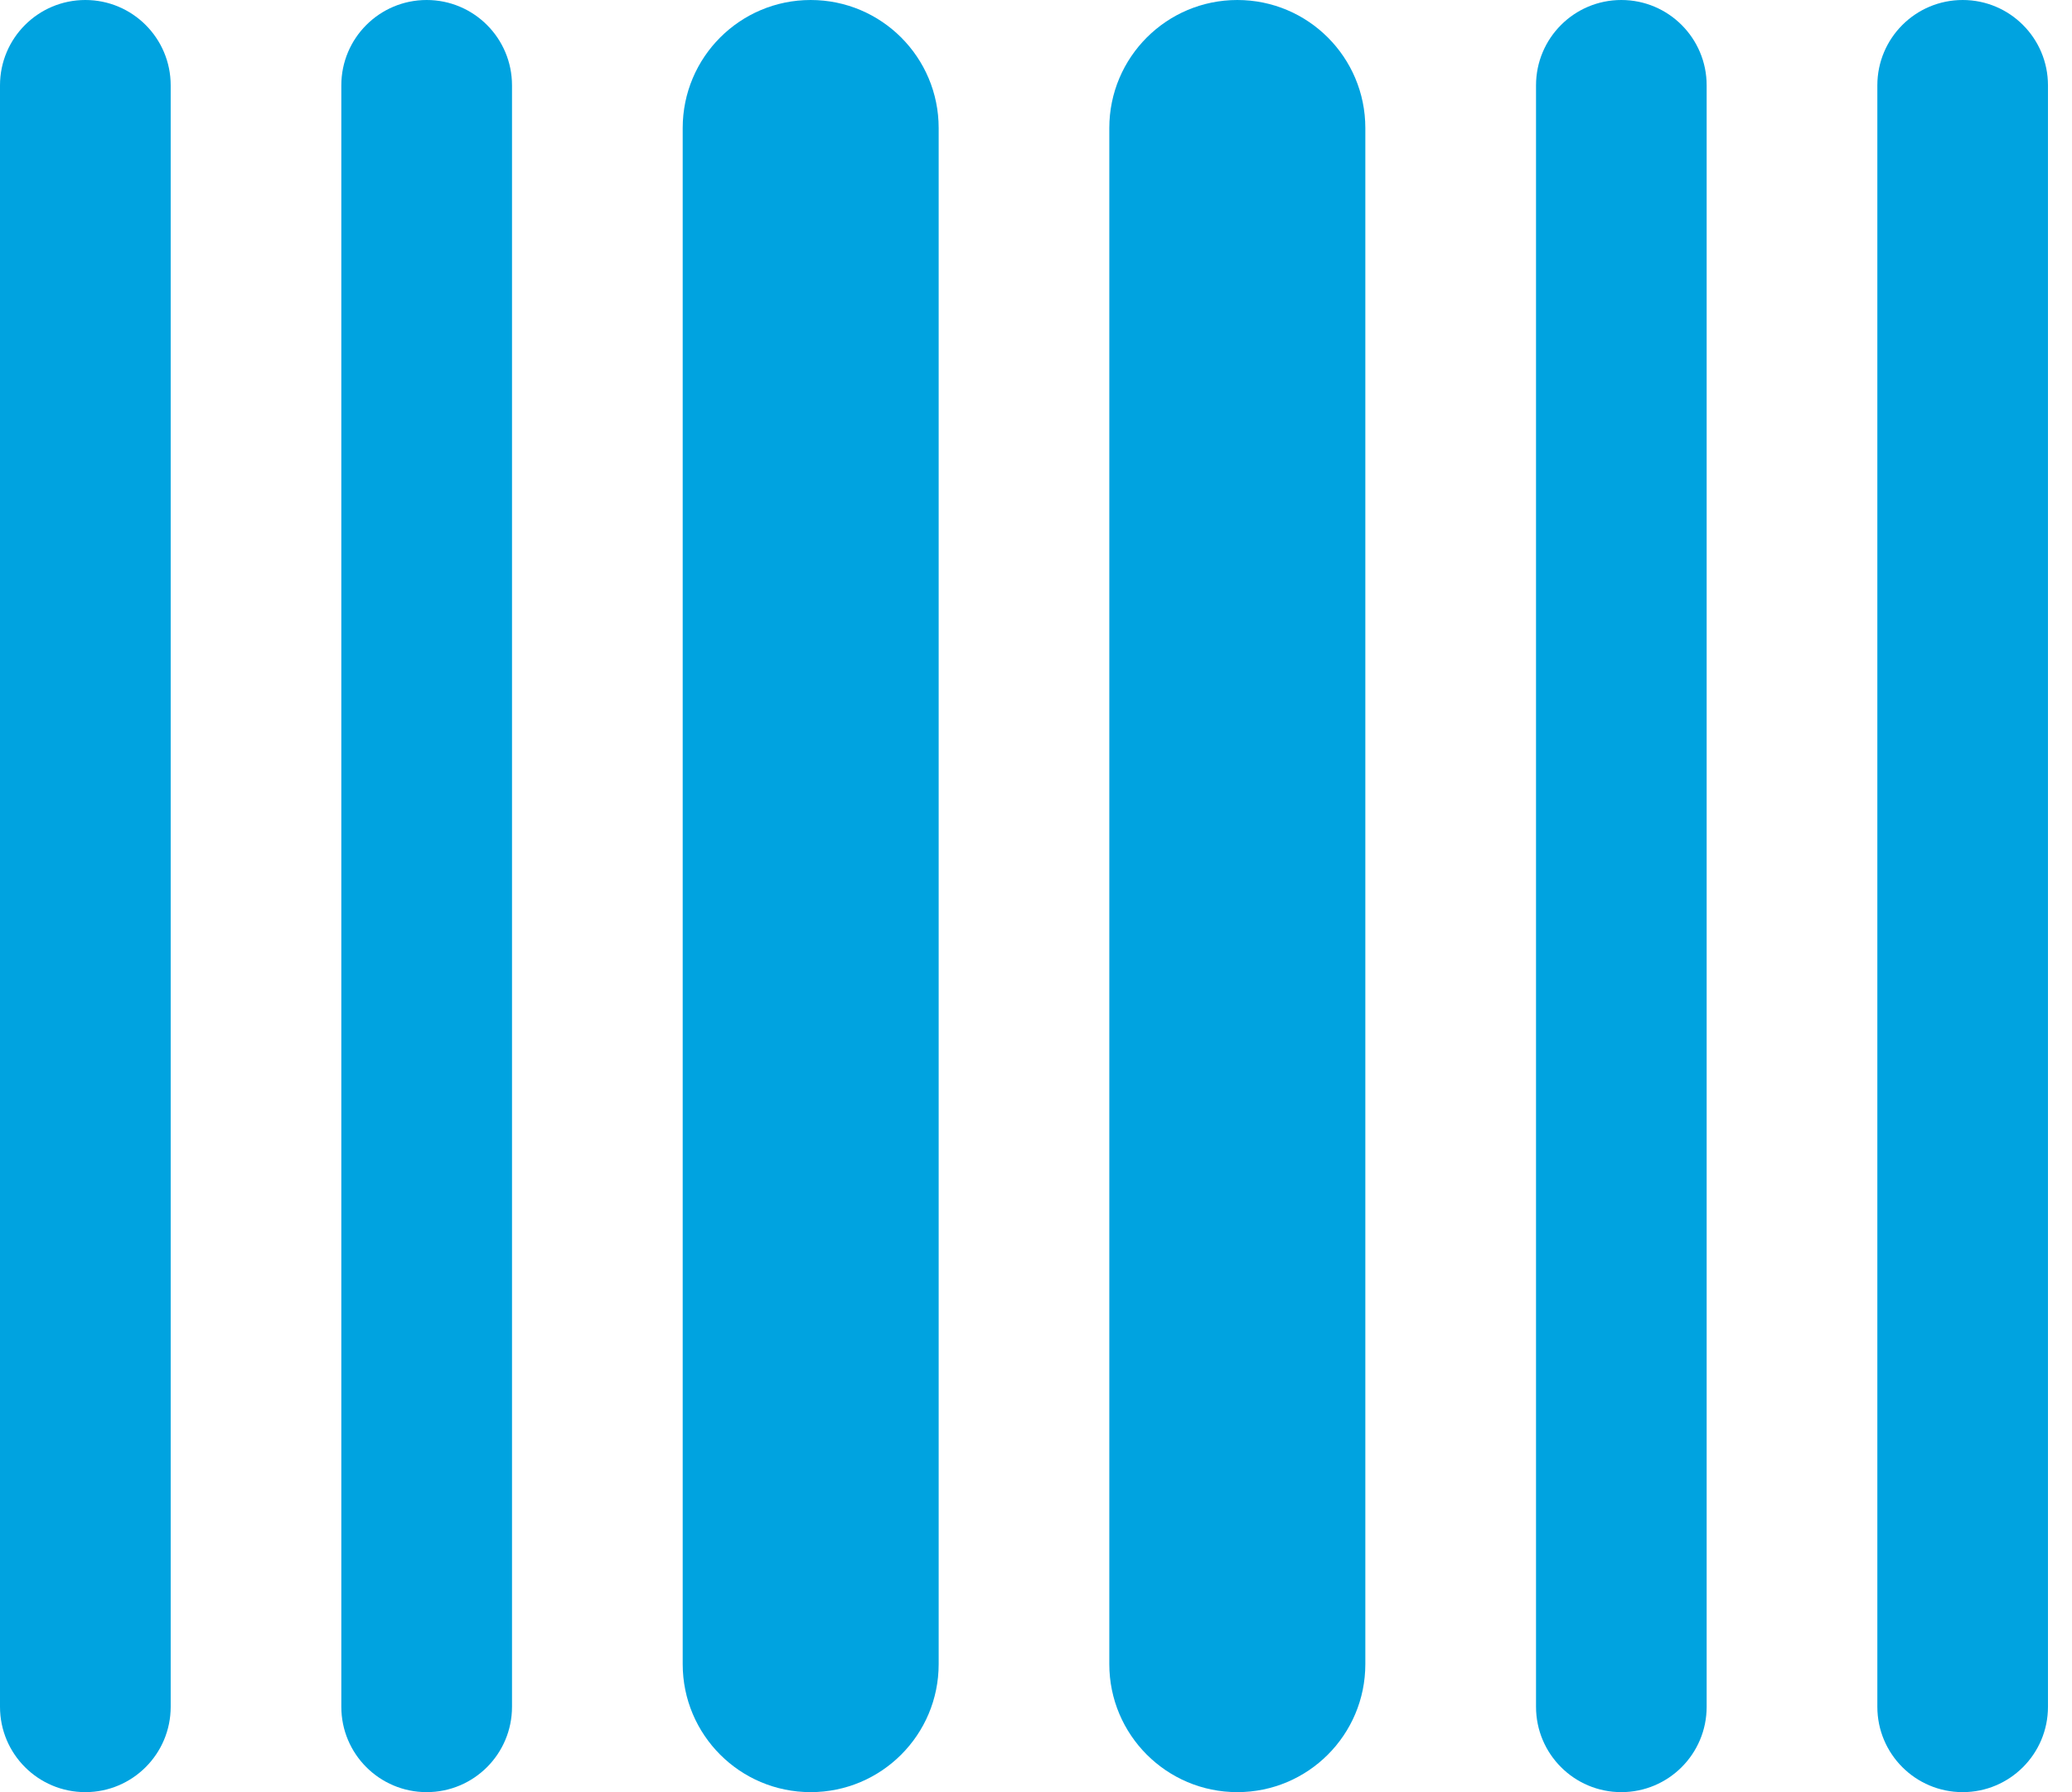 <svg width="37" height="32" viewBox="0 0 37 32" fill="none" xmlns="http://www.w3.org/2000/svg">
<path fill-rule="evenodd" clip-rule="evenodd" d="M1.524 -9.81589e-08C2.365 -4.39472e-08 3.048 0.682 3.048 1.524L3.048 30.476C3.048 31.318 2.365 32 1.524 32C0.682 32 1.79061e-05 31.318 1.79311e-05 30.476L1.87899e-05 1.524C1.88148e-05 0.682 0.682 -1.52371e-07 1.524 -9.81589e-08Z" fill="#00A3E0"/>
<path fill-rule="evenodd" clip-rule="evenodd" d="M7.619 -9.81589e-08C8.461 -4.39472e-08 9.143 0.682 9.143 1.524L9.143 30.476C9.143 31.318 8.461 32 7.619 32C6.777 32 6.095 31.318 6.095 30.476L6.095 1.524C6.095 0.682 6.777 -1.52371e-07 7.619 -9.81589e-08Z" fill="#00A3E0"/>
<path fill-rule="evenodd" clip-rule="evenodd" d="M22.095 0C23.358 0 24.381 1.023 24.381 2.286L24.381 29.714C24.381 30.977 23.358 32 22.095 32C20.833 32 19.809 30.977 19.809 29.714L19.809 2.286C19.809 1.023 20.833 0 22.095 0Z" fill="#00A3E0"/>
<path fill-rule="evenodd" clip-rule="evenodd" d="M14.476 -1.33216e-07C15.739 -5.96427e-08 16.762 1.023 16.762 2.286L16.762 29.714C16.762 30.977 15.739 32 14.476 32C13.214 32 12.191 30.977 12.191 29.714L12.191 2.286C12.191 1.023 13.214 -2.06789e-07 14.476 -1.33216e-07Z" fill="#00A3E0"/>
<path fill-rule="evenodd" clip-rule="evenodd" d="M28.952 0C29.794 0 30.476 0.682 30.476 1.524L30.476 30.476C30.476 31.318 29.794 32 28.952 32C28.111 32 27.429 31.318 27.429 30.476L27.429 1.524C27.429 0.682 28.111 0 28.952 0Z" fill="#00A3E0"/>
<path fill-rule="evenodd" clip-rule="evenodd" d="M35.048 -9.81589e-08C35.889 -4.39472e-08 36.571 0.682 36.571 1.524L36.571 30.476C36.571 31.318 35.889 32 35.048 32C34.206 32 33.524 31.318 33.524 30.476L33.524 1.524C33.524 0.682 34.206 -1.52371e-07 35.048 -9.81589e-08Z" fill="#00A3E0"/>
</svg>
